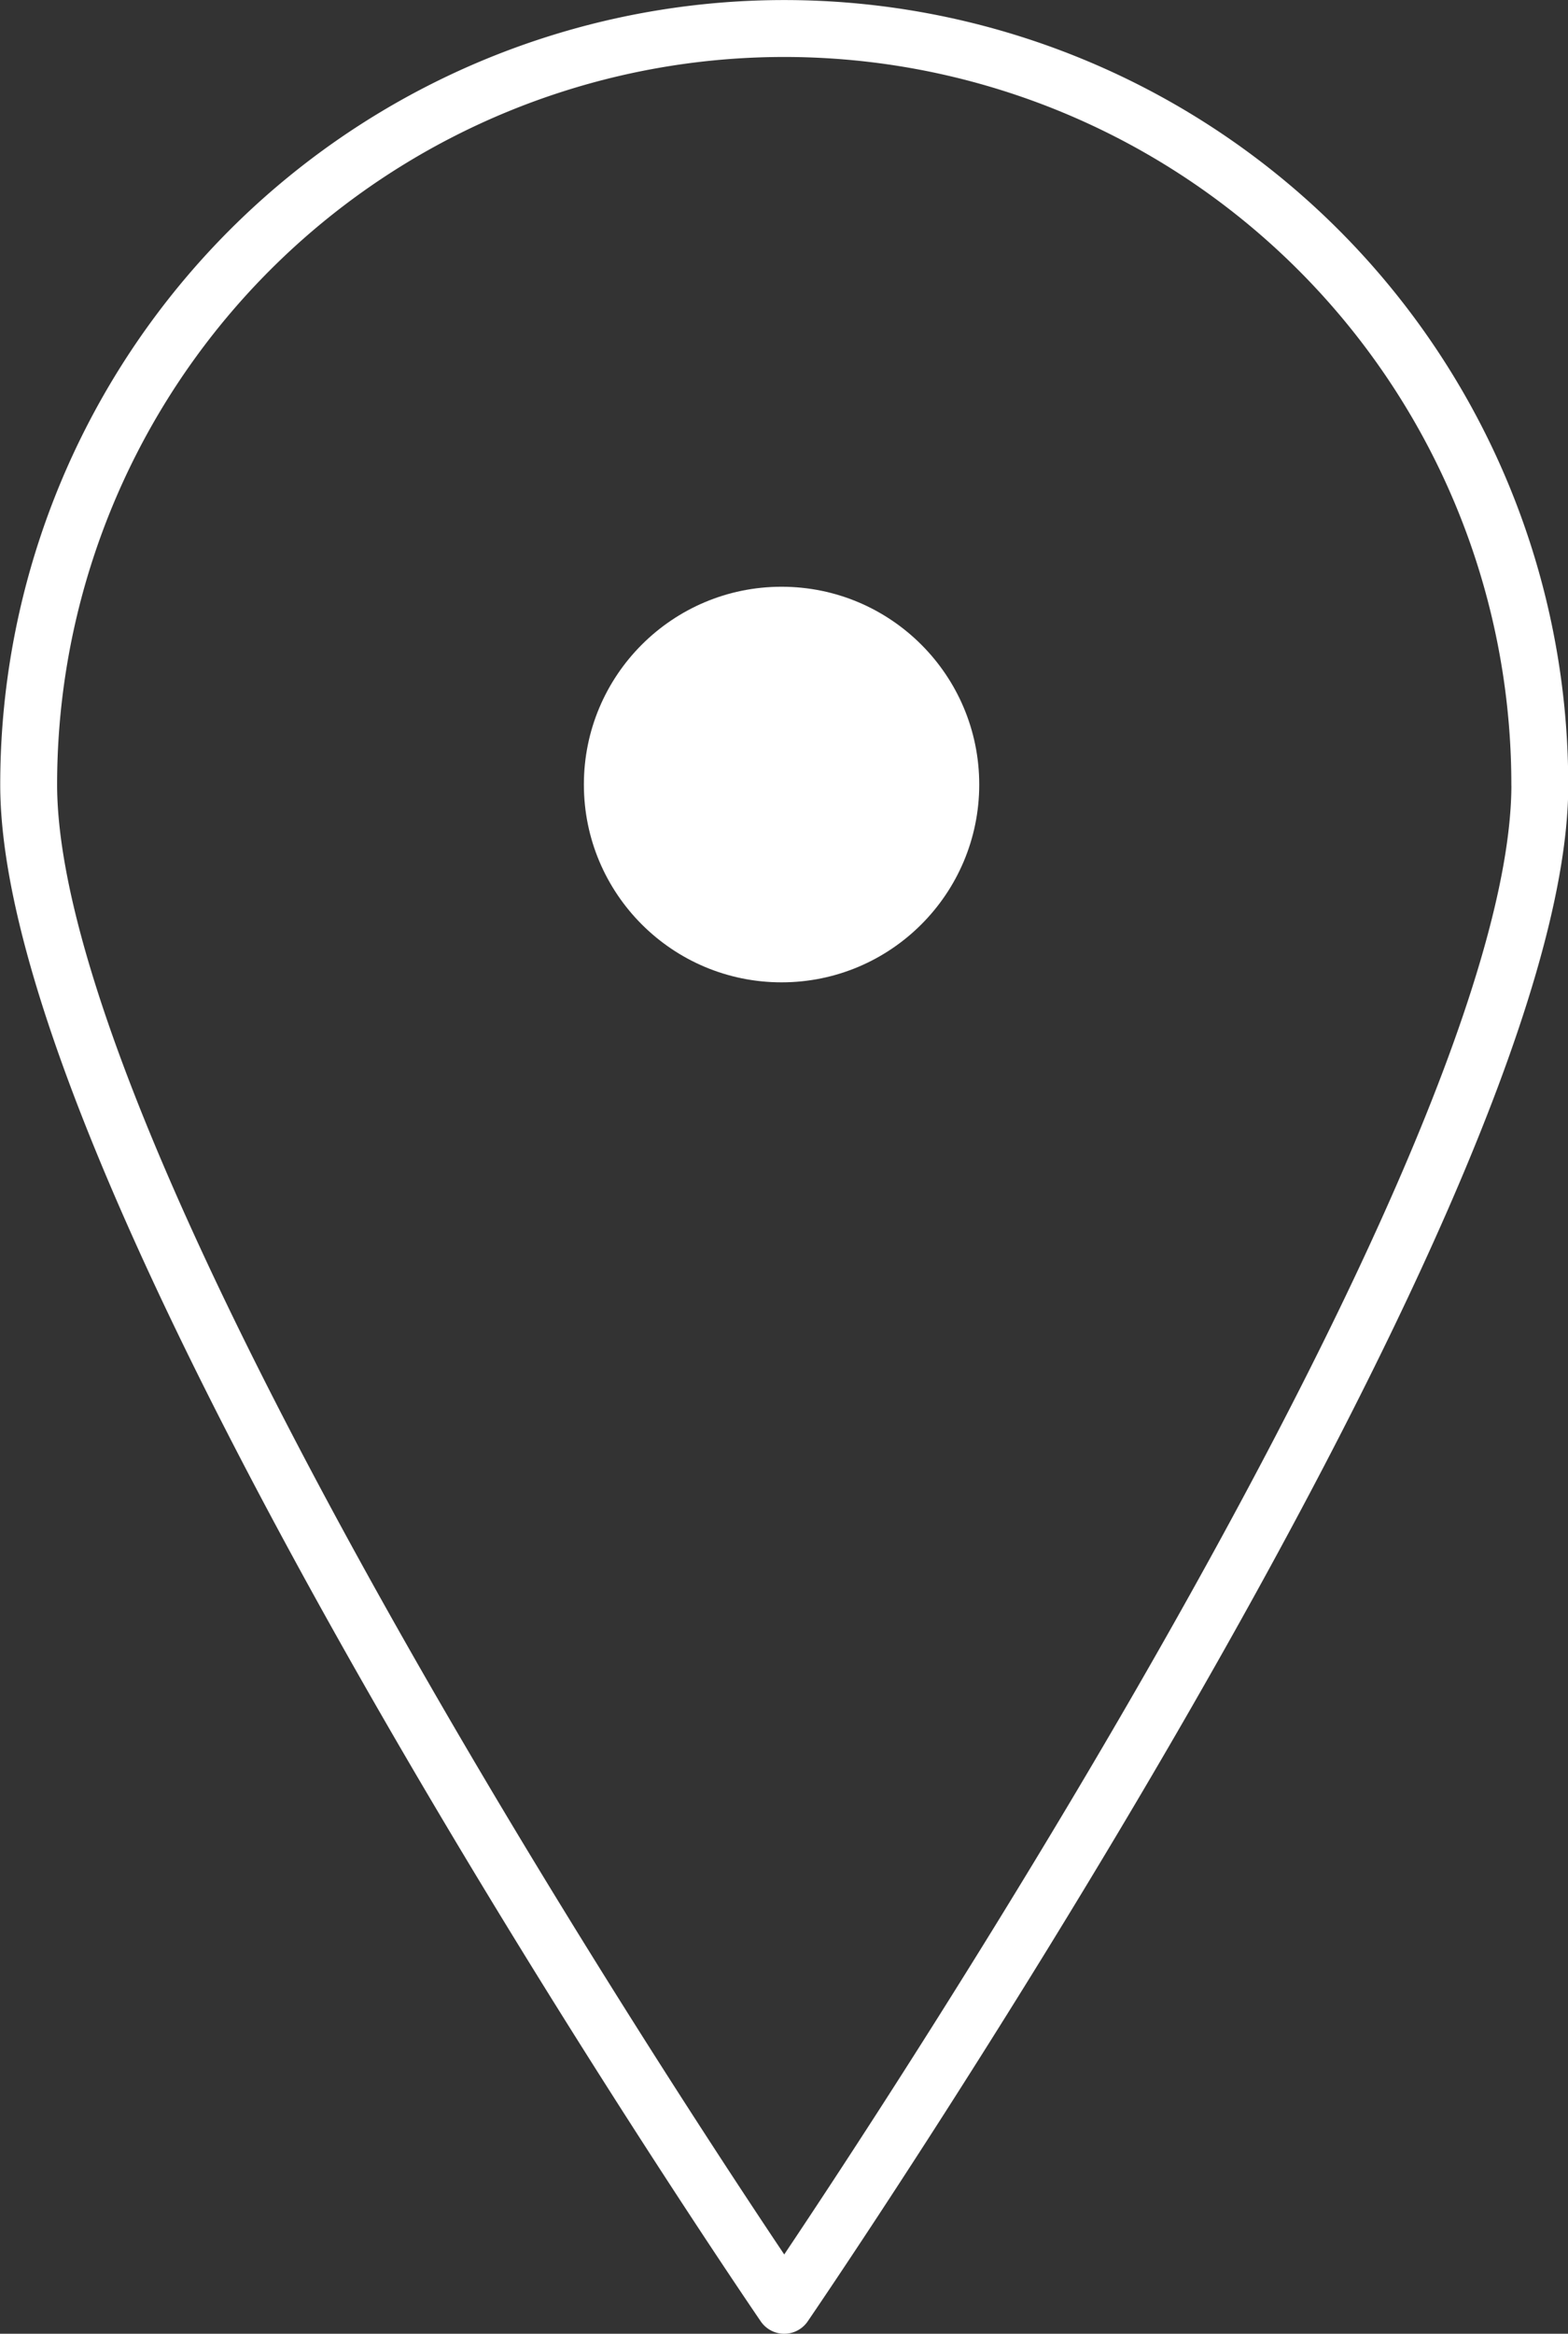 <svg xmlns="http://www.w3.org/2000/svg" width="27.564" height="41" viewBox="0 0 27.564 41">
  <rect x="0" y="0" width="27.564" height="41" fill="#333333" stroke="none"/>
  <g id="グループ_2746" data-name="グループ 2746" transform="translate(-380.331 -29.159)">
    <path id="パス_241" data-name="パス 241" d="M407.4,42.942c0,7.335-13.283,26.717-13.283,26.717s-13.282-19.382-13.282-26.717a13.282,13.282,0,1,1,26.564,0Z" fill="none" stroke="#fff" stroke-linecap="round" stroke-linejoin="round" stroke-width="1"/>
    <circle id="楕円形_6" data-name="楕円形 6" cx="3.475" cy="3.475" r="3.475" transform="translate(390.595 39.467)" fill="#fff"/>
  </g>
</svg>
